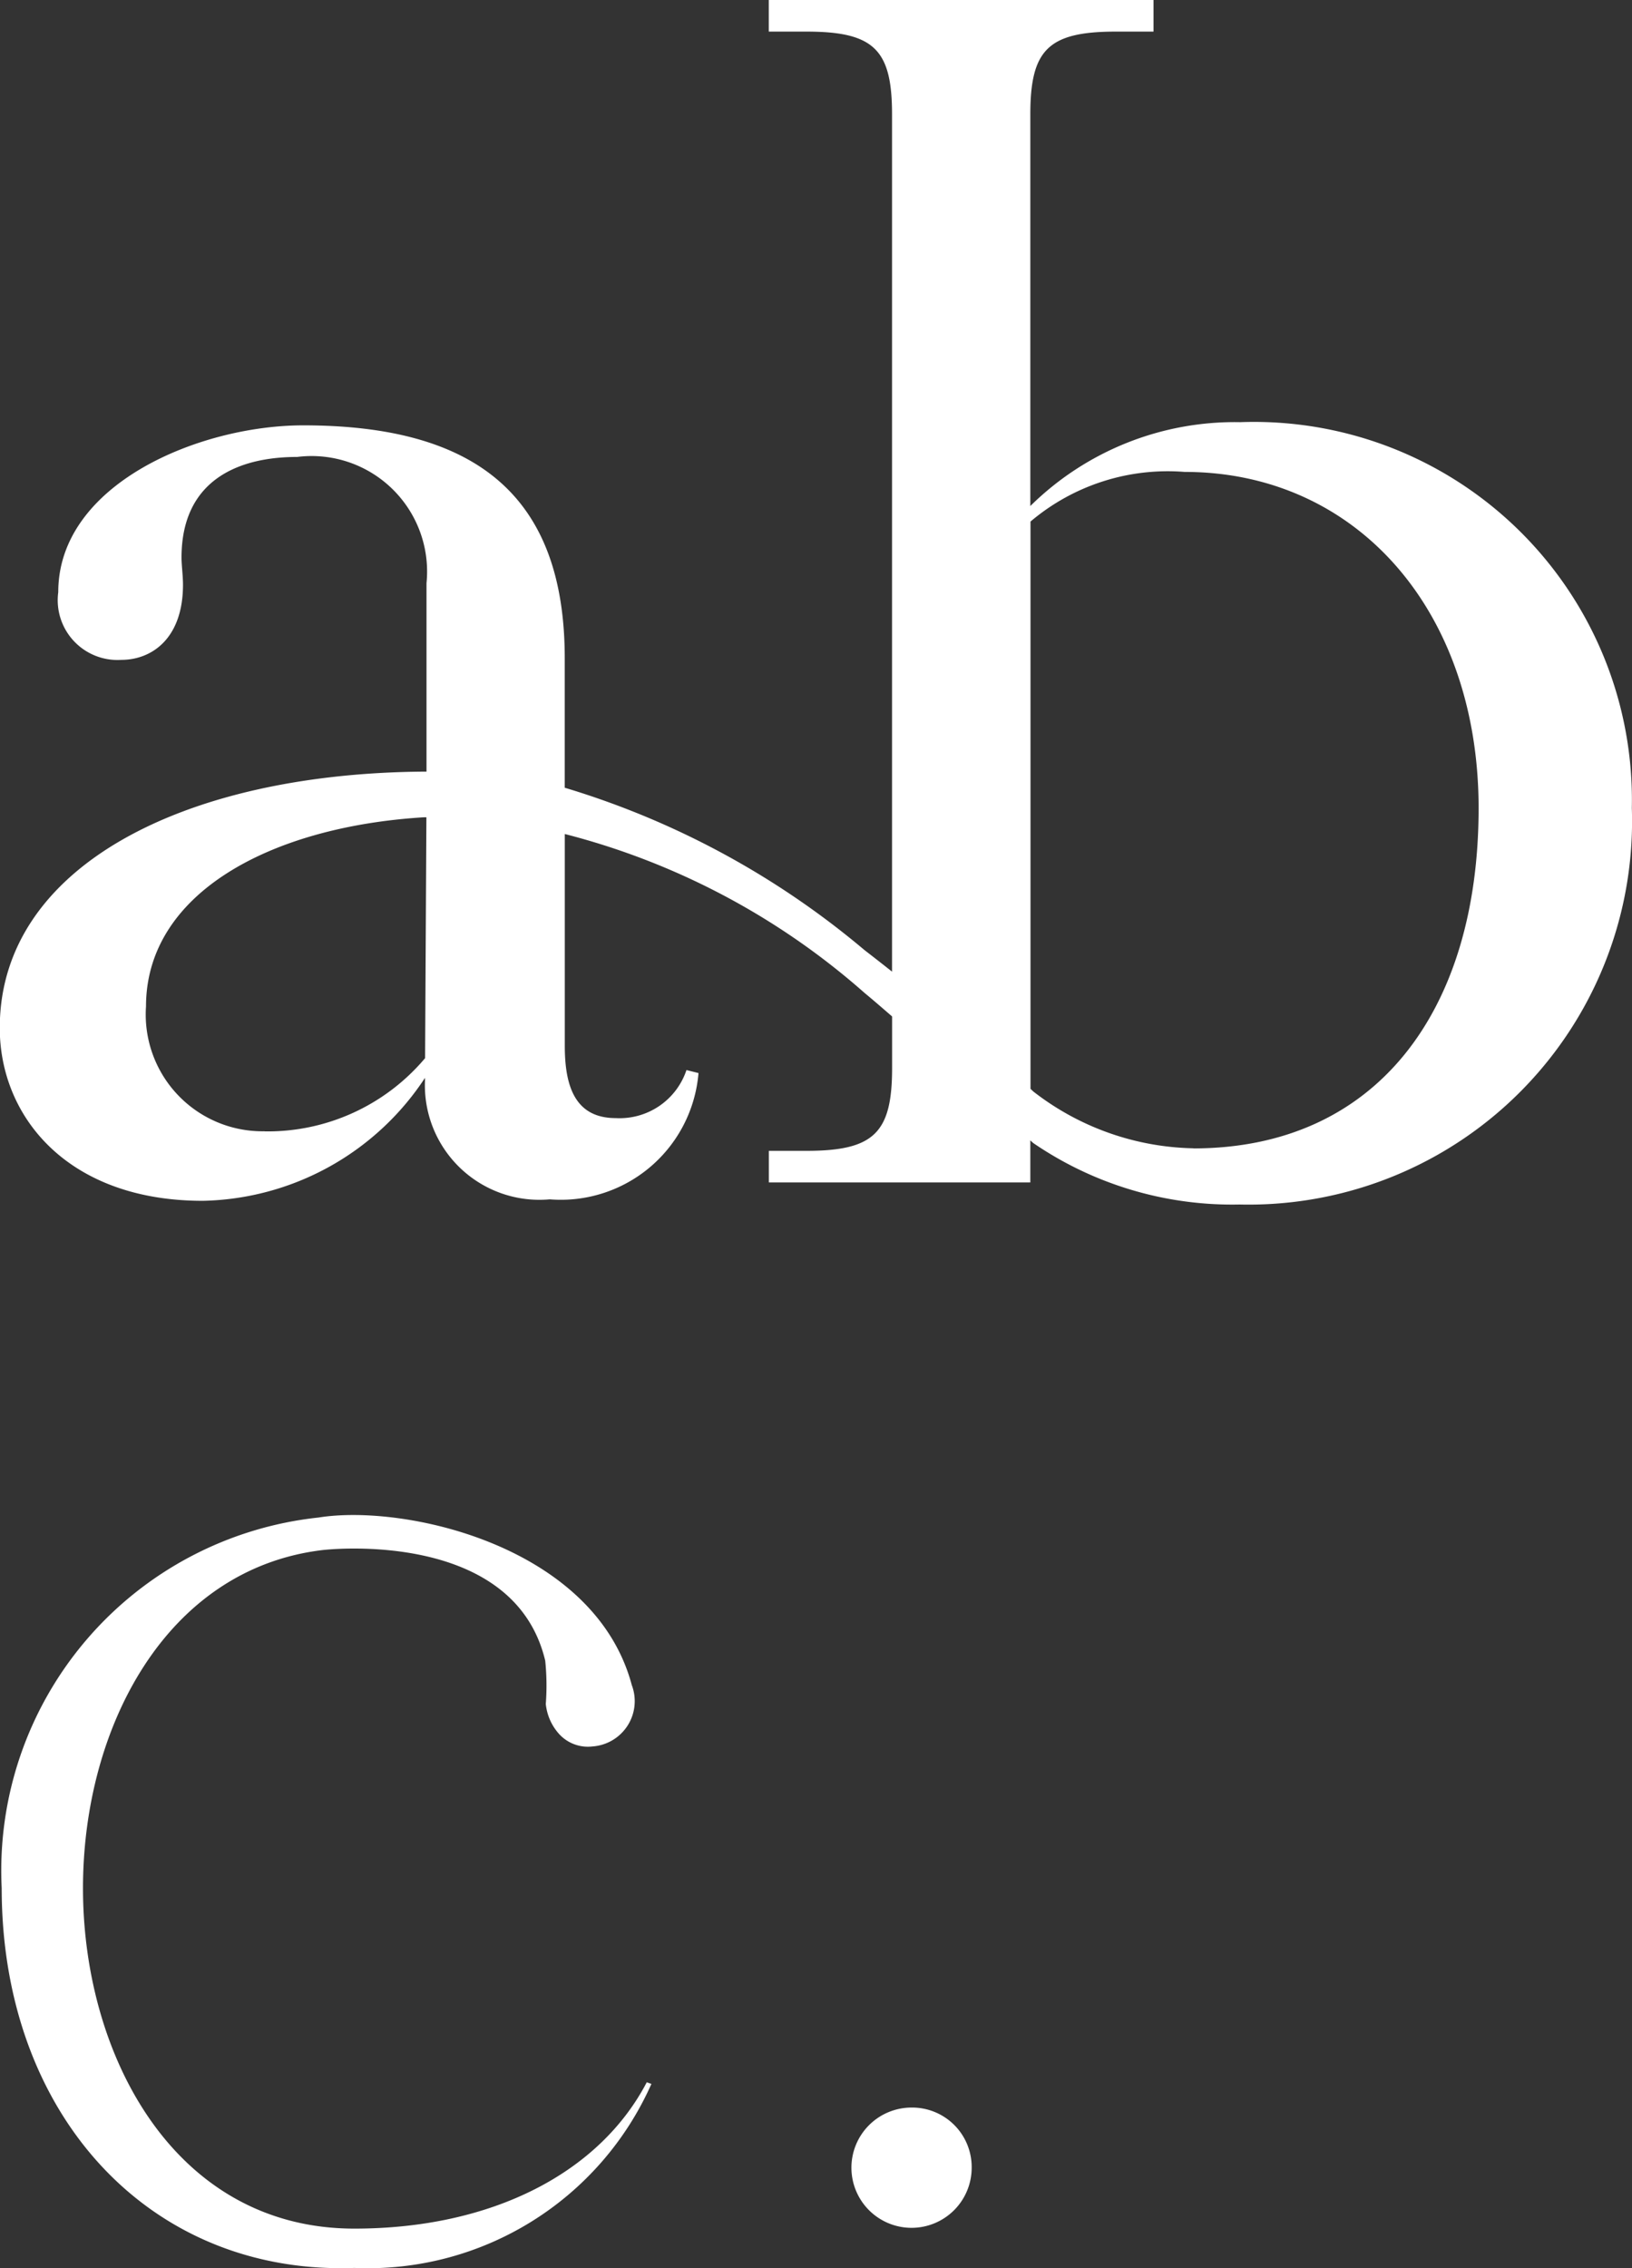 <svg id="symbolLogo" xmlns="http://www.w3.org/2000/svg" width="28.771" height="39.985" viewBox="0 0 28.771 39.985"><rect x="0" y="0" width="28.771" height="39.985" fill="#333333" stroke="none"/><path id="Tracé_3916" data-name="Tracé 3916" d="M613.616 782.272c-3.171 0-4.784-3.051-4.784-6 0-2.833 1.463-5.628 4.219-5.961.2-.024 3.386-.335 3.93 1.95a4.349 4.349 0 0 1 .01.763.931.931 0 0 0 .241.536.687.687 0 0 0 .584.212.8.8 0 0 0 .691-1.081c-.653-2.45-3.994-3.2-5.523-2.954a6.258 6.258 0 0 0-5.585 6.533c0 4.006 2.616 6.825 6.217 6.695a5.469 5.469 0 0 0 5.237-3.244l-.082-.029c-.83 1.59-2.717 2.58-5.155 2.58z" transform="translate(-607.369 -742.986)" fill="#fff"/><path id="Tracé_3917" data-name="Tracé 3917" d="M639.492 791.333a1.06 1.06 0 1 0 1.06 1.059 1.049 1.049 0 0 0-1.06-1.059z" transform="translate(-623.422 -754.181)" fill="#fff"/><path id="Tracé_3918" data-name="Tracé 3918" d="M629.2 721.805a5.13 5.13 0 0 0-3.7 1.478v-6.906c0-1.139.318-1.457 1.51-1.457h.662v-.557h-6.783v.557h.663c1.193 0 1.51.318 1.51 1.457v15.114a44.58 44.58 0 0 0-.487-.381 14.805 14.805 0 0 0-5.283-2.861v-2.281c0-2.888-1.59-4.107-4.61-4.107-1.828 0-4.319 1.033-4.319 2.941a1.054 1.054 0 0 0 1.113 1.193c.53 0 1.086-.371 1.086-1.325 0-.159-.026-.345-.026-.477 0-1.352.981-1.775 2.04-1.775a2.036 2.036 0 0 1 2.279 2.225v3.322h-.039c-4.252.03-7.484 1.684-7.484 4.519 0 1.559 1.192 3.047 3.579 3.047a4.8 4.8 0 0 0 3.917-2.167v.048a2.019 2.019 0 0 0 2.2 2.093 2.435 2.435 0 0 0 2.622-2.226l-.212-.053a1.243 1.243 0 0 1-1.245.847c-.716 0-.9-.556-.9-1.272v-3.736a12.773 12.773 0 0 1 5.283 2.8c.145.12.312.264.487.416v.911c0 1.14-.318 1.458-1.51 1.458h-.663v.557h4.61v-.741l.051.046a6.207 6.207 0 0 0 3.64 1.084 6.759 6.759 0 0 0 6.913-6.989 6.662 6.662 0 0 0-6.904-6.802zm-17.2 12.5a2.058 2.058 0 0 1-2.09-2.2c0-1.988 2.182-3.169 4.9-3.335h.043l-.023 4.246a3.628 3.628 0 0 1-2.83 1.291zm16.373.3a4.742 4.742 0 0 1-2.819-1l-.051-.048v-10a3.743 3.743 0 0 1 2.717-.875c3.024 0 5.183 2.436 5.183 5.932-.003 3.574-1.803 5.993-5.03 5.993z" transform="translate(-607.336 -714.363)" fill="#fff"/></svg>